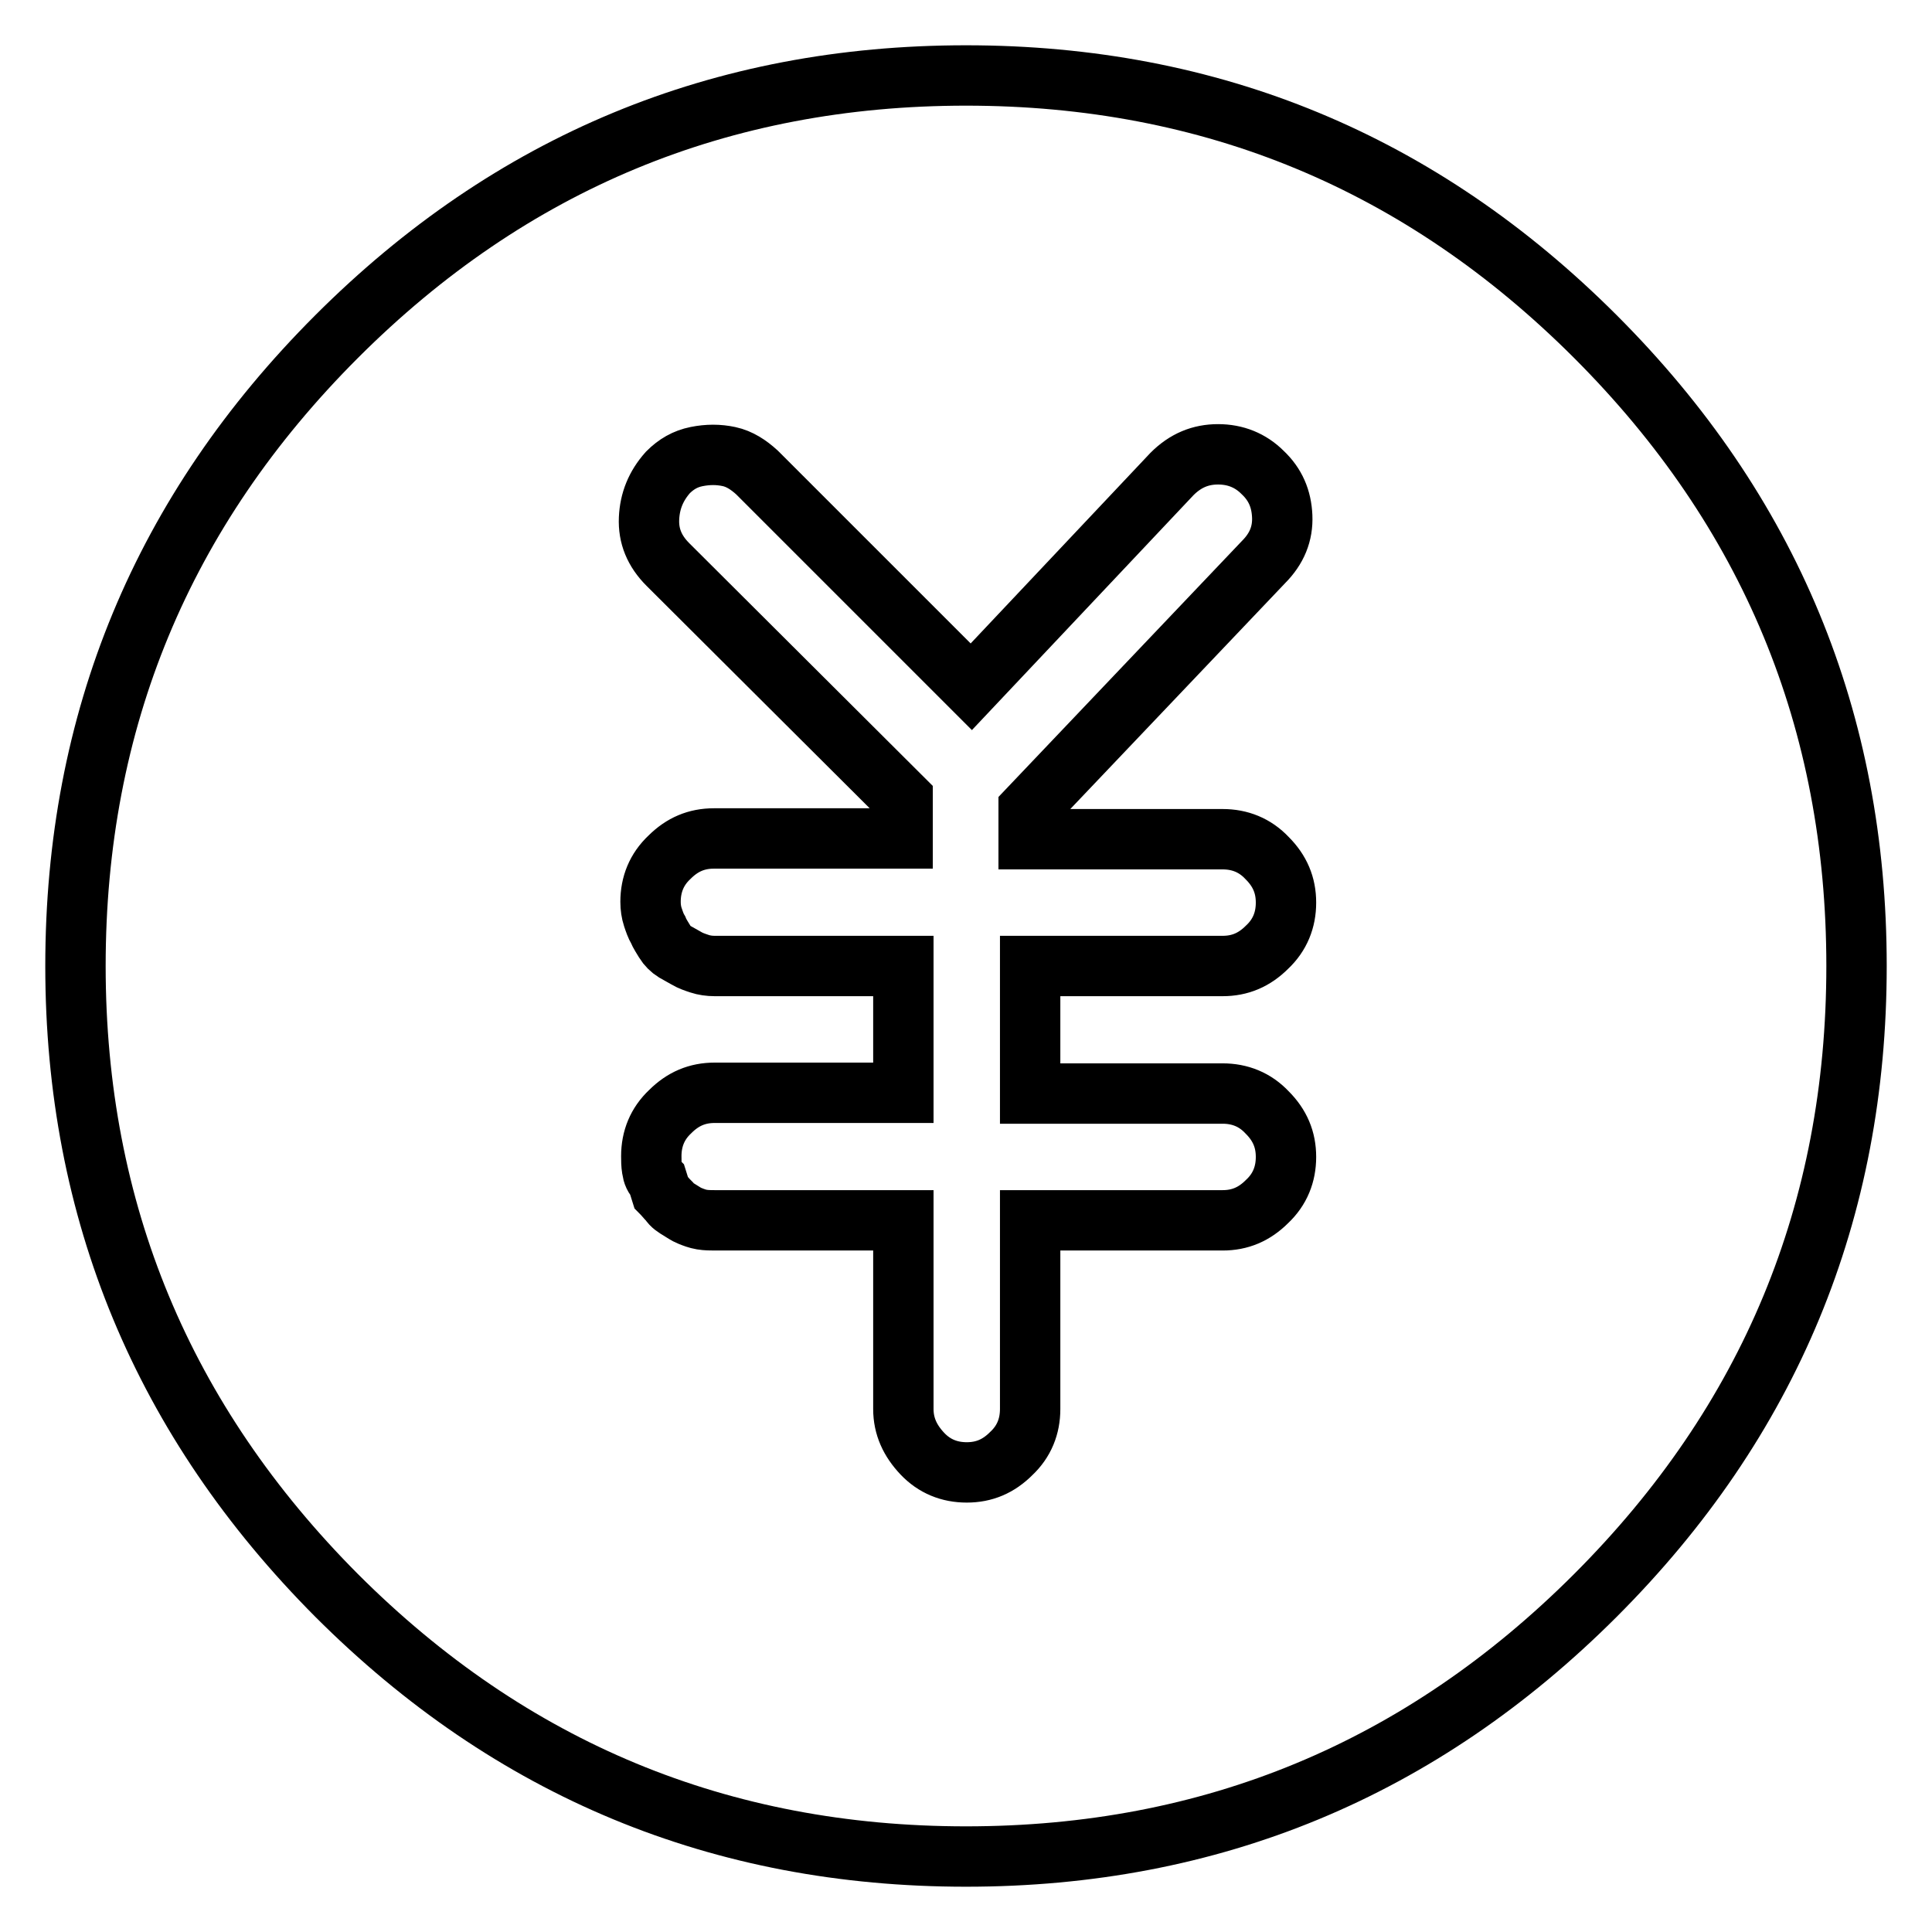 <?xml version="1.0" encoding="utf-8"?>
<!-- Svg Vector Icons : http://www.onlinewebfonts.com/icon -->
<!DOCTYPE svg PUBLIC "-//W3C//DTD SVG 1.1//EN" "http://www.w3.org/Graphics/SVG/1.1/DTD/svg11.dtd">
<svg version="1.1" xmlns="http://www.w3.org/2000/svg" xmlns:xlink="http://www.w3.org/1999/xlink" x="0px" y="0px" viewBox="0 0 256 256" enable-background="new 0 0 256 256" xml:space="preserve">
<g> <path stroke-width="8" fill-opacity="0" stroke="#000000"  d="M128,10c-32.5,0-60.3,11.5-83.4,34.6C21.5,67.7,10,95.5,10,128c0,32.5,11.6,60.3,34.6,83.4 C67.7,234.5,95.5,246,128,246s60.3-11.5,83.4-34.6S246,160.5,246,128c0-32.5-11.5-60.3-34.6-83.4C188.3,21.5,160.5,10,128,10z  M162,144.9c2.3,0,4.3,0.8,5.9,2.5c1.7,1.7,2.5,3.6,2.5,5.9c0,2.3-0.8,4.3-2.5,5.9c-1.7,1.7-3.6,2.5-5.9,2.5h-25.5v25 c0,2.3-0.8,4.3-2.5,5.9c-1.7,1.7-3.6,2.5-5.9,2.5c-2.3,0-4.3-0.8-5.9-2.5s-2.5-3.6-2.5-5.9v-25h-25c-0.5,0-1.1,0-1.7-0.1 c-0.6-0.1-1.1-0.3-1.6-0.5s-0.9-0.5-1.4-0.8c-0.5-0.3-1-0.6-1.3-1.1c-0.4-0.4-0.7-0.8-1.1-1.2l-0.5-1.6c-0.4-0.4-0.6-0.8-0.7-1.5 c-0.1-0.6-0.1-1.2-0.1-1.7c0-2.3,0.8-4.3,2.5-5.9c1.7-1.7,3.6-2.5,5.9-2.5h25V128h-25c-0.7,0-1.4-0.1-2-0.3 c-0.6-0.2-1.2-0.4-1.7-0.7c-0.5-0.3-1.1-0.6-1.6-0.9c-0.5-0.3-1-0.8-1.3-1.3c-0.3-0.5-0.7-1.1-0.9-1.6c-0.3-0.5-0.5-1.1-0.7-1.7 c-0.2-0.6-0.3-1.3-0.3-2c0-2.3,0.8-4.3,2.5-5.9c1.7-1.7,3.6-2.5,5.9-2.5h25v-5.3L88.5,74.8C86.7,73,85.9,71,86,68.7 c0.1-2.3,0.9-4.3,2.5-6.1c1.1-1.1,2.3-1.8,3.8-2.1c1.5-0.3,2.9-0.3,4.3,0c1.4,0.3,2.6,1.1,3.7,2.1l28.4,28.4l26.6-28.2 c1.8-1.8,3.8-2.6,6.1-2.6s4.3,0.8,5.9,2.4c1.7,1.6,2.5,3.5,2.6,5.8c0.1,2.3-0.7,4.3-2.5,6.1l-31.1,32.7v4H162 c2.3,0,4.3,0.8,5.9,2.5c1.7,1.7,2.5,3.6,2.5,5.9s-0.8,4.3-2.5,5.9c-1.7,1.7-3.6,2.5-5.9,2.5h-25.5v16.9L162,144.9L162,144.9z"/></g>
</svg>